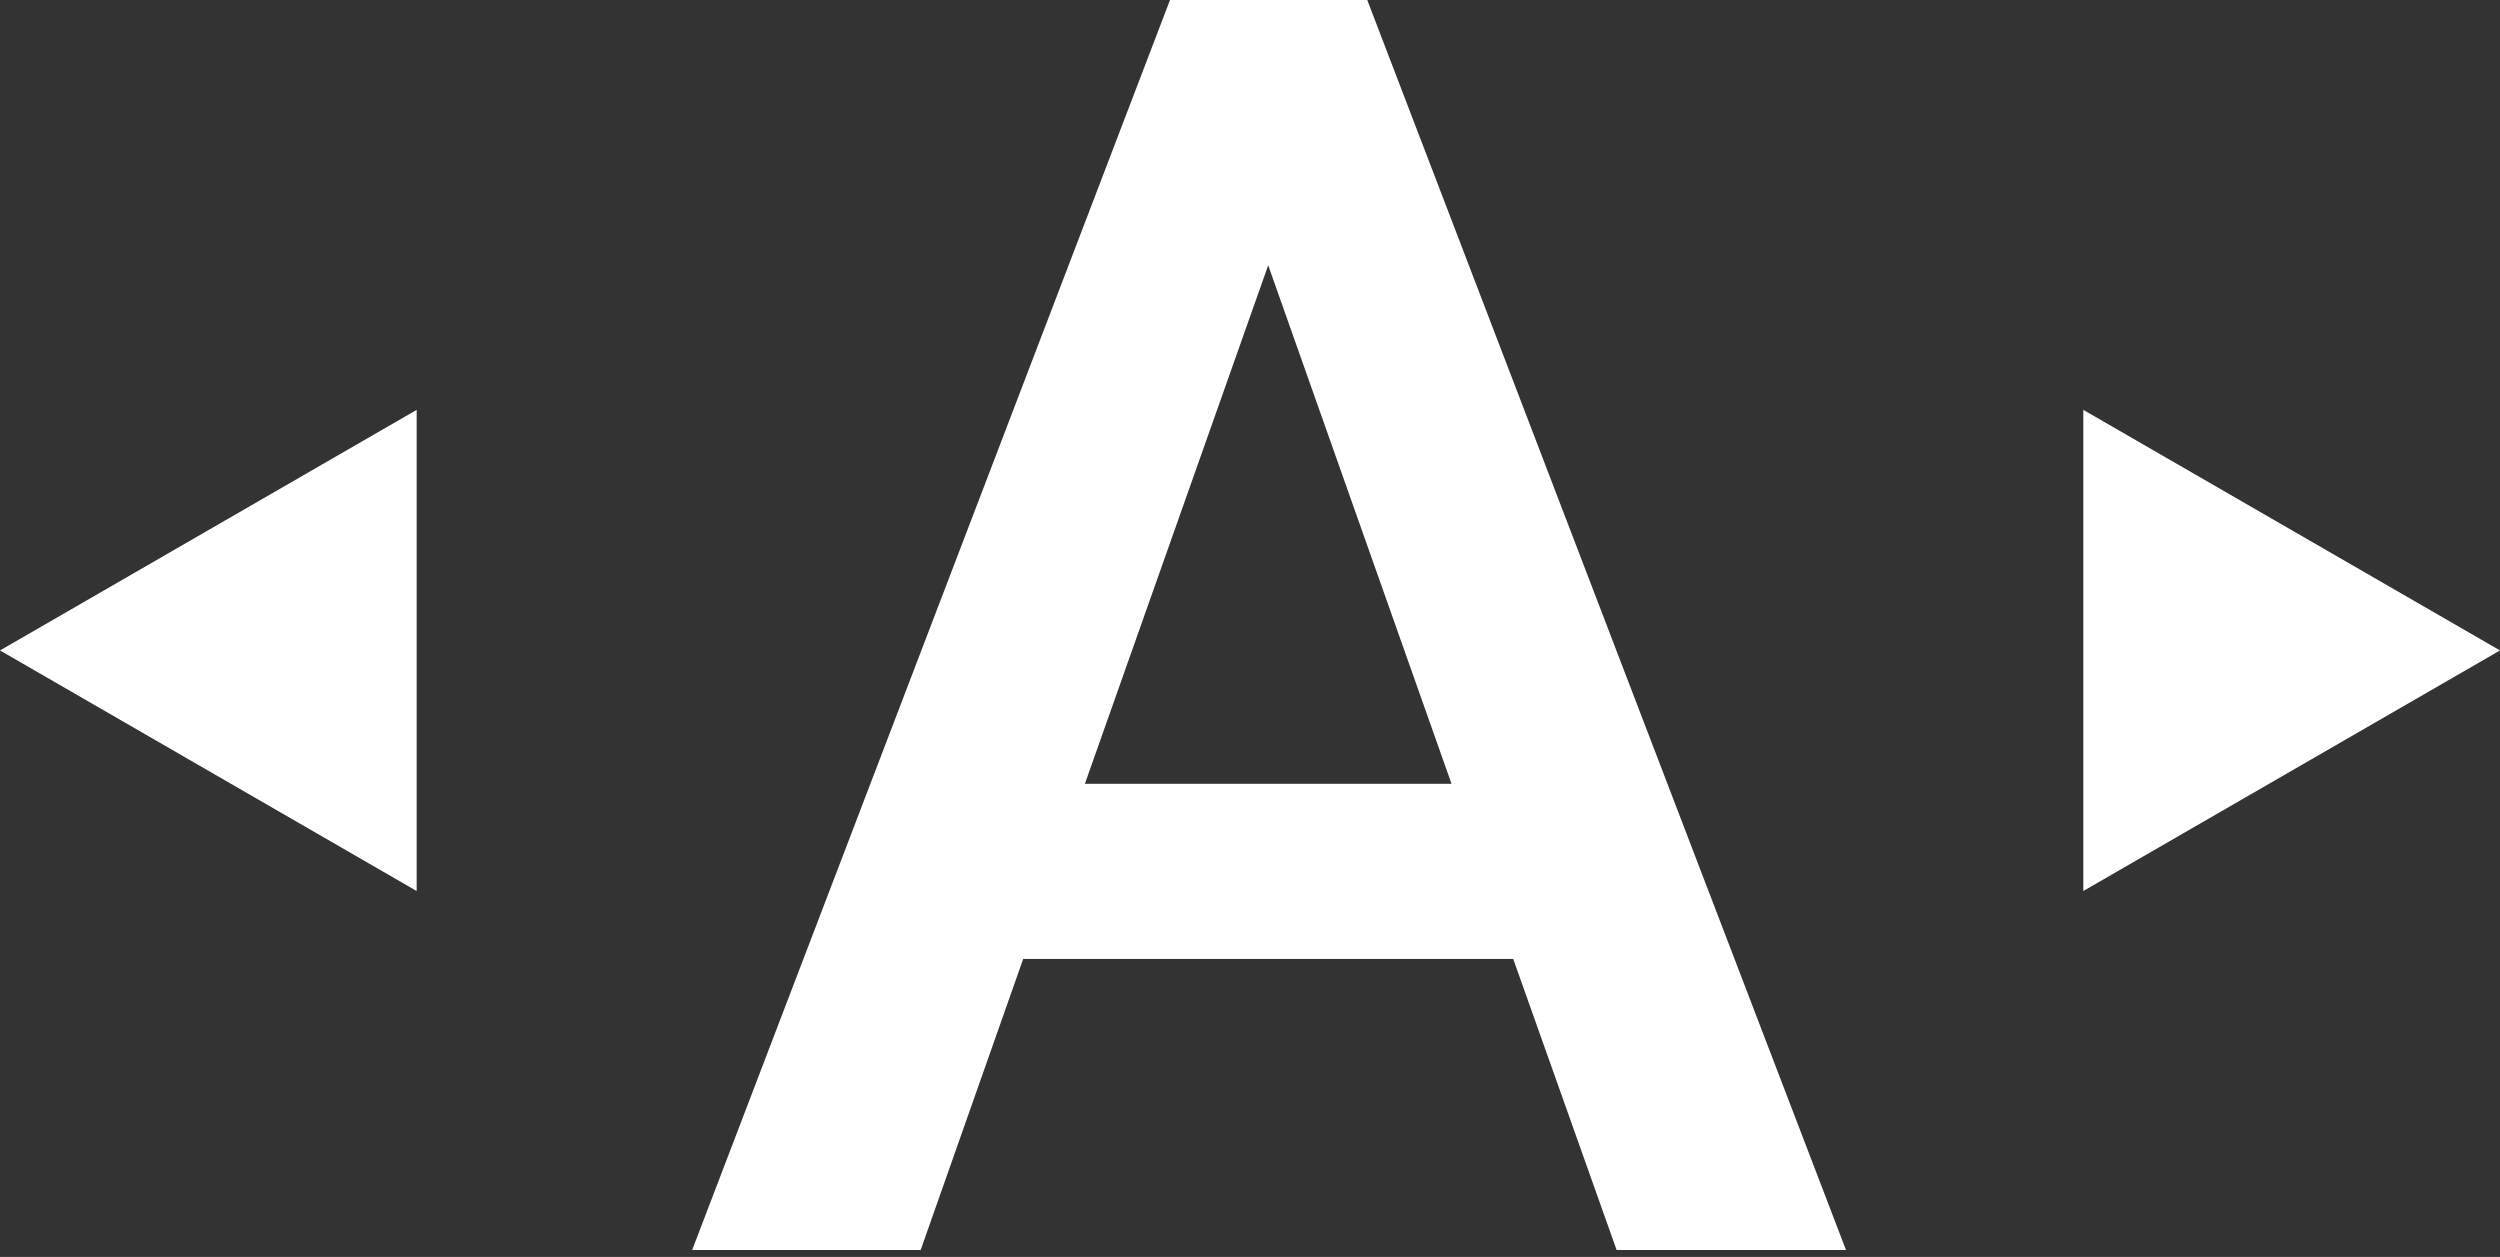 <?xml version="1.0" encoding="UTF-8"?> <svg xmlns="http://www.w3.org/2000/svg" width="181" height="91" viewBox="0 0 181 91" fill="none"><rect x="0" y="0" width="181" height="91" fill="#333333" stroke="none"/> <path d="M109.557 69.429H74.078L66.656 90.5H50.112L84.709 0H98.989L133.65 90.5H117.043L109.557 69.429ZM78.545 56.749H105.091L91.818 19.206L78.545 56.749Z" fill="white"></path> <path d="M-8.79081e-07 47.092L30.166 29.675L30.166 64.509L-8.79081e-07 47.092Z" fill="white"></path> <path d="M181 47.092L150.833 29.675L150.833 64.509L181 47.092Z" fill="white"></path> </svg> 